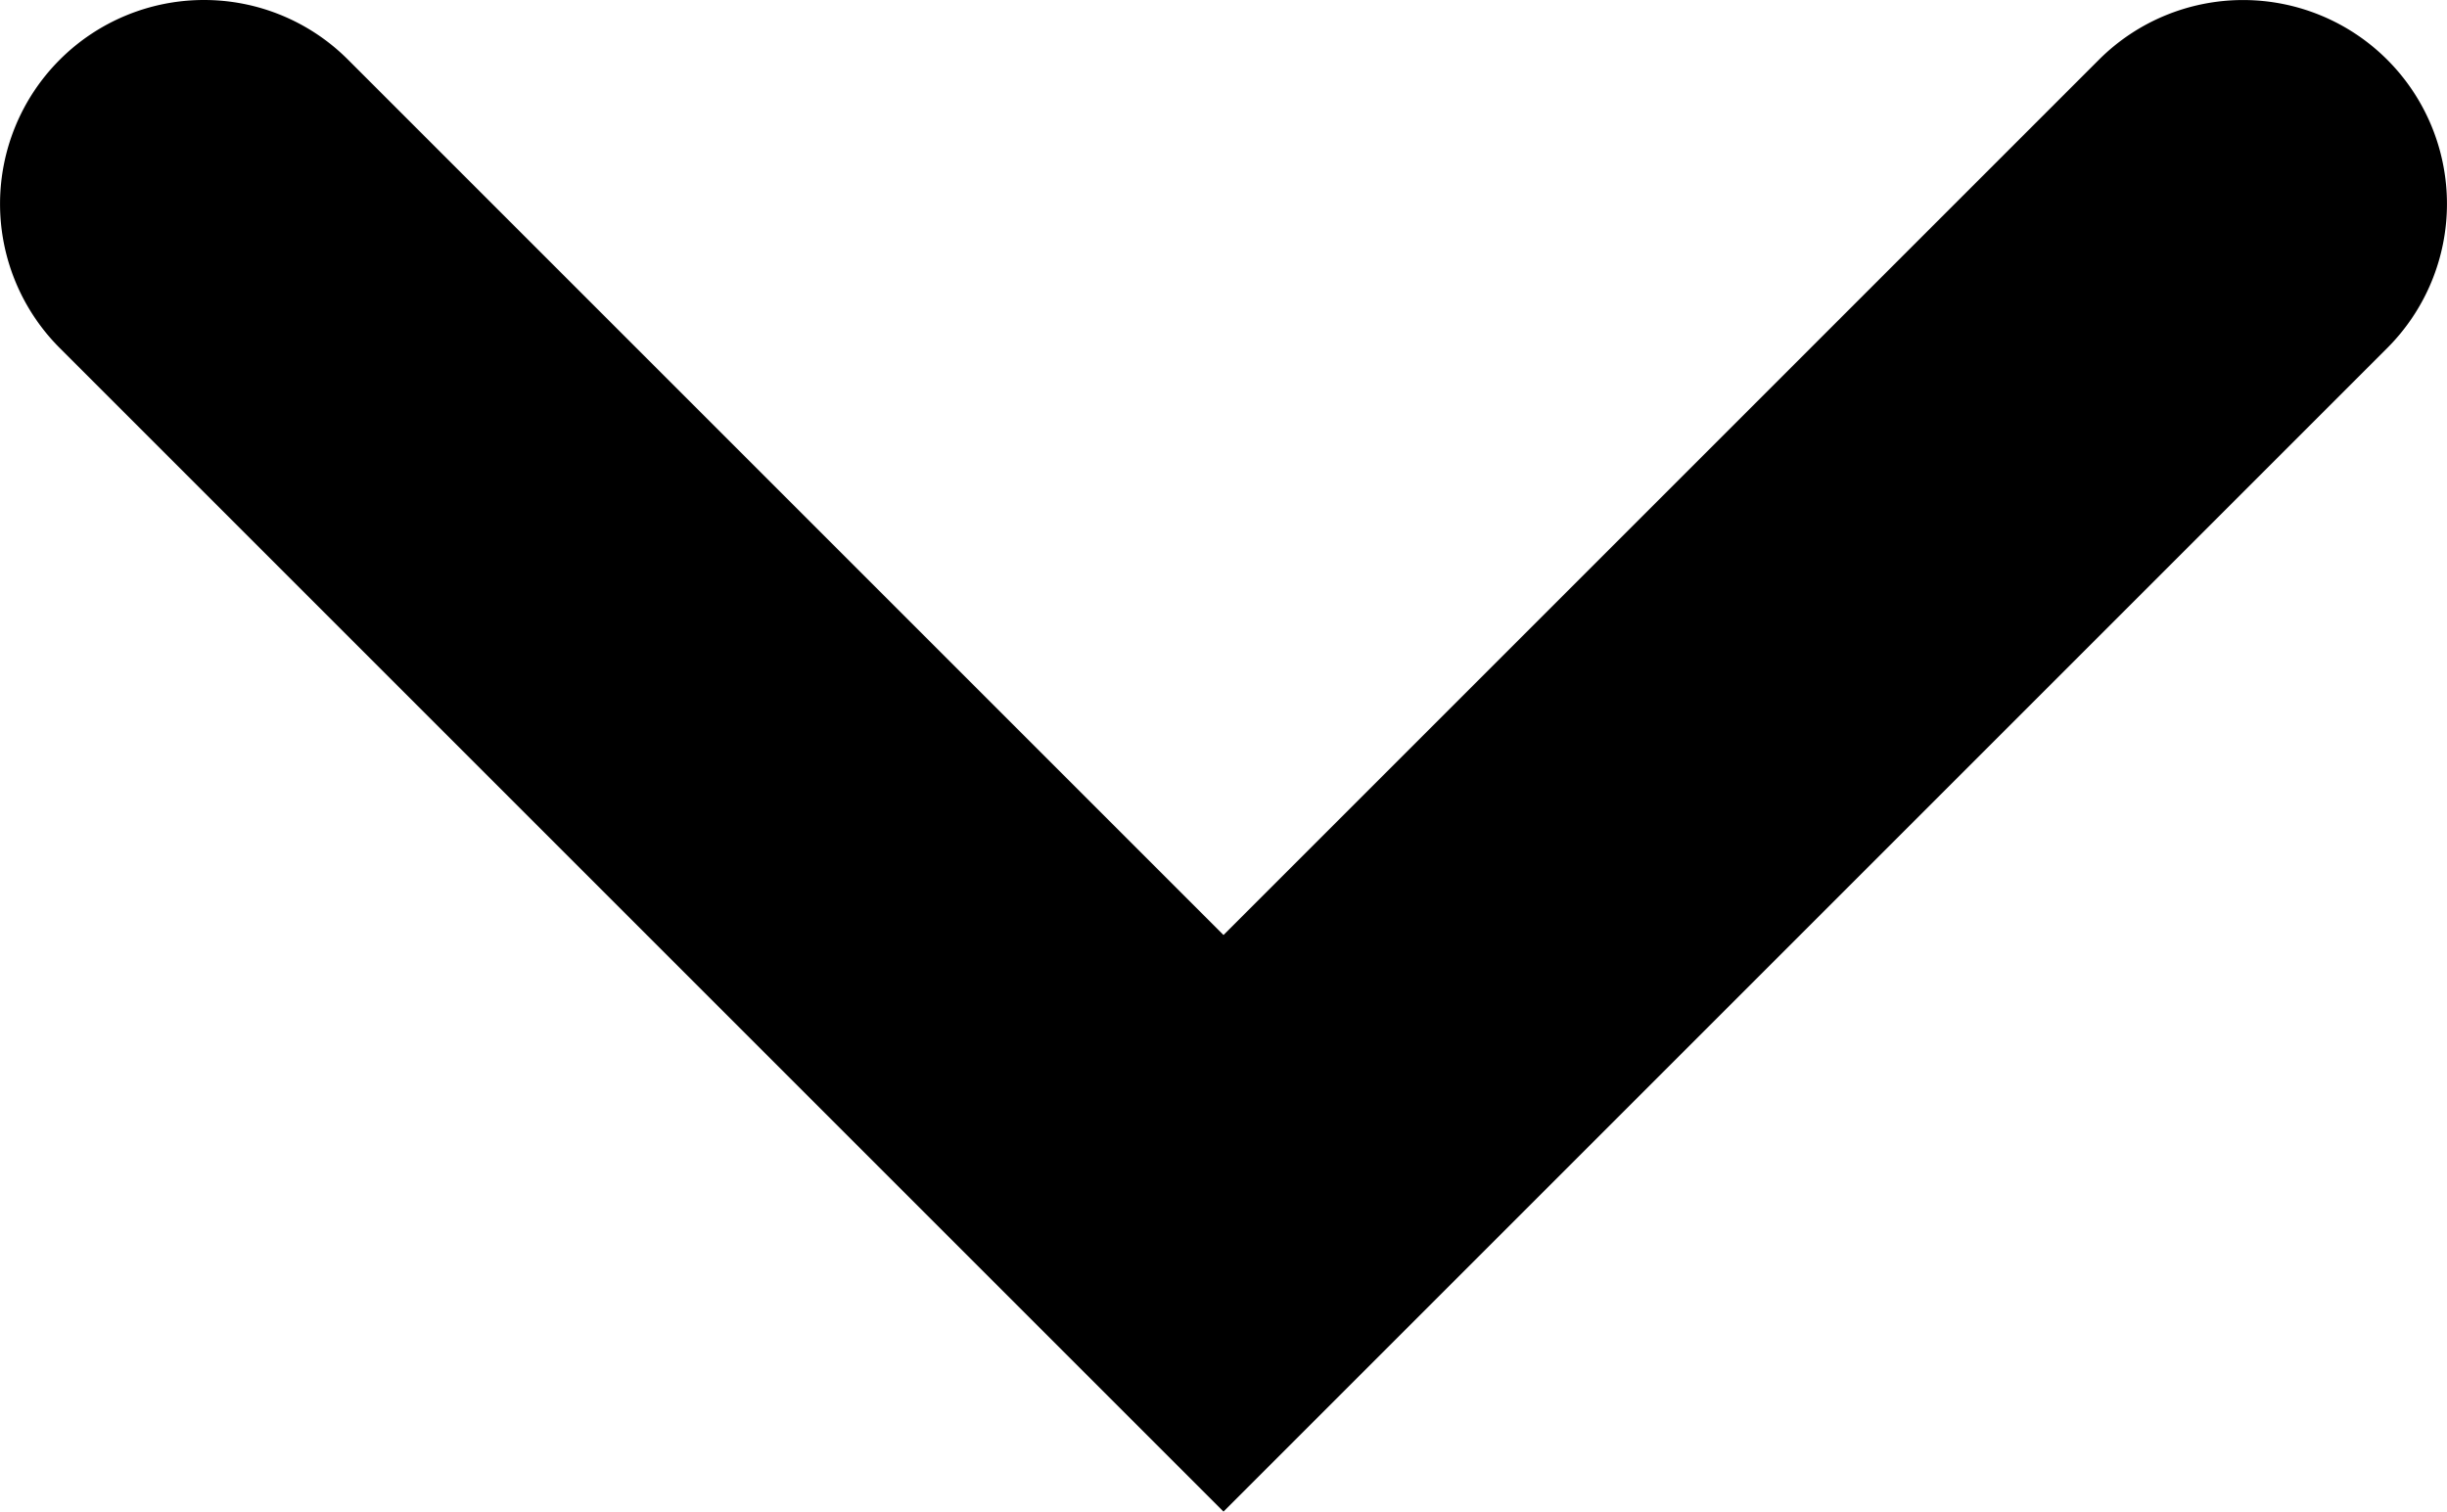 <svg xmlns="http://www.w3.org/2000/svg" width="24" height="14.828" viewBox="0 0 24 14.828">
  <path id="arrow_down" d="M20,12a1.994,1.994,0,0,1-1.414-.586L10,2.828,1.414,11.414a2,2,0,0,1-2.828,0,2,2,0,0,1,0-2.828L10-2.828,21.414,8.586A2,2,0,0,1,20,12Z" transform="translate(22 12) rotate(180)"/>
</svg>
